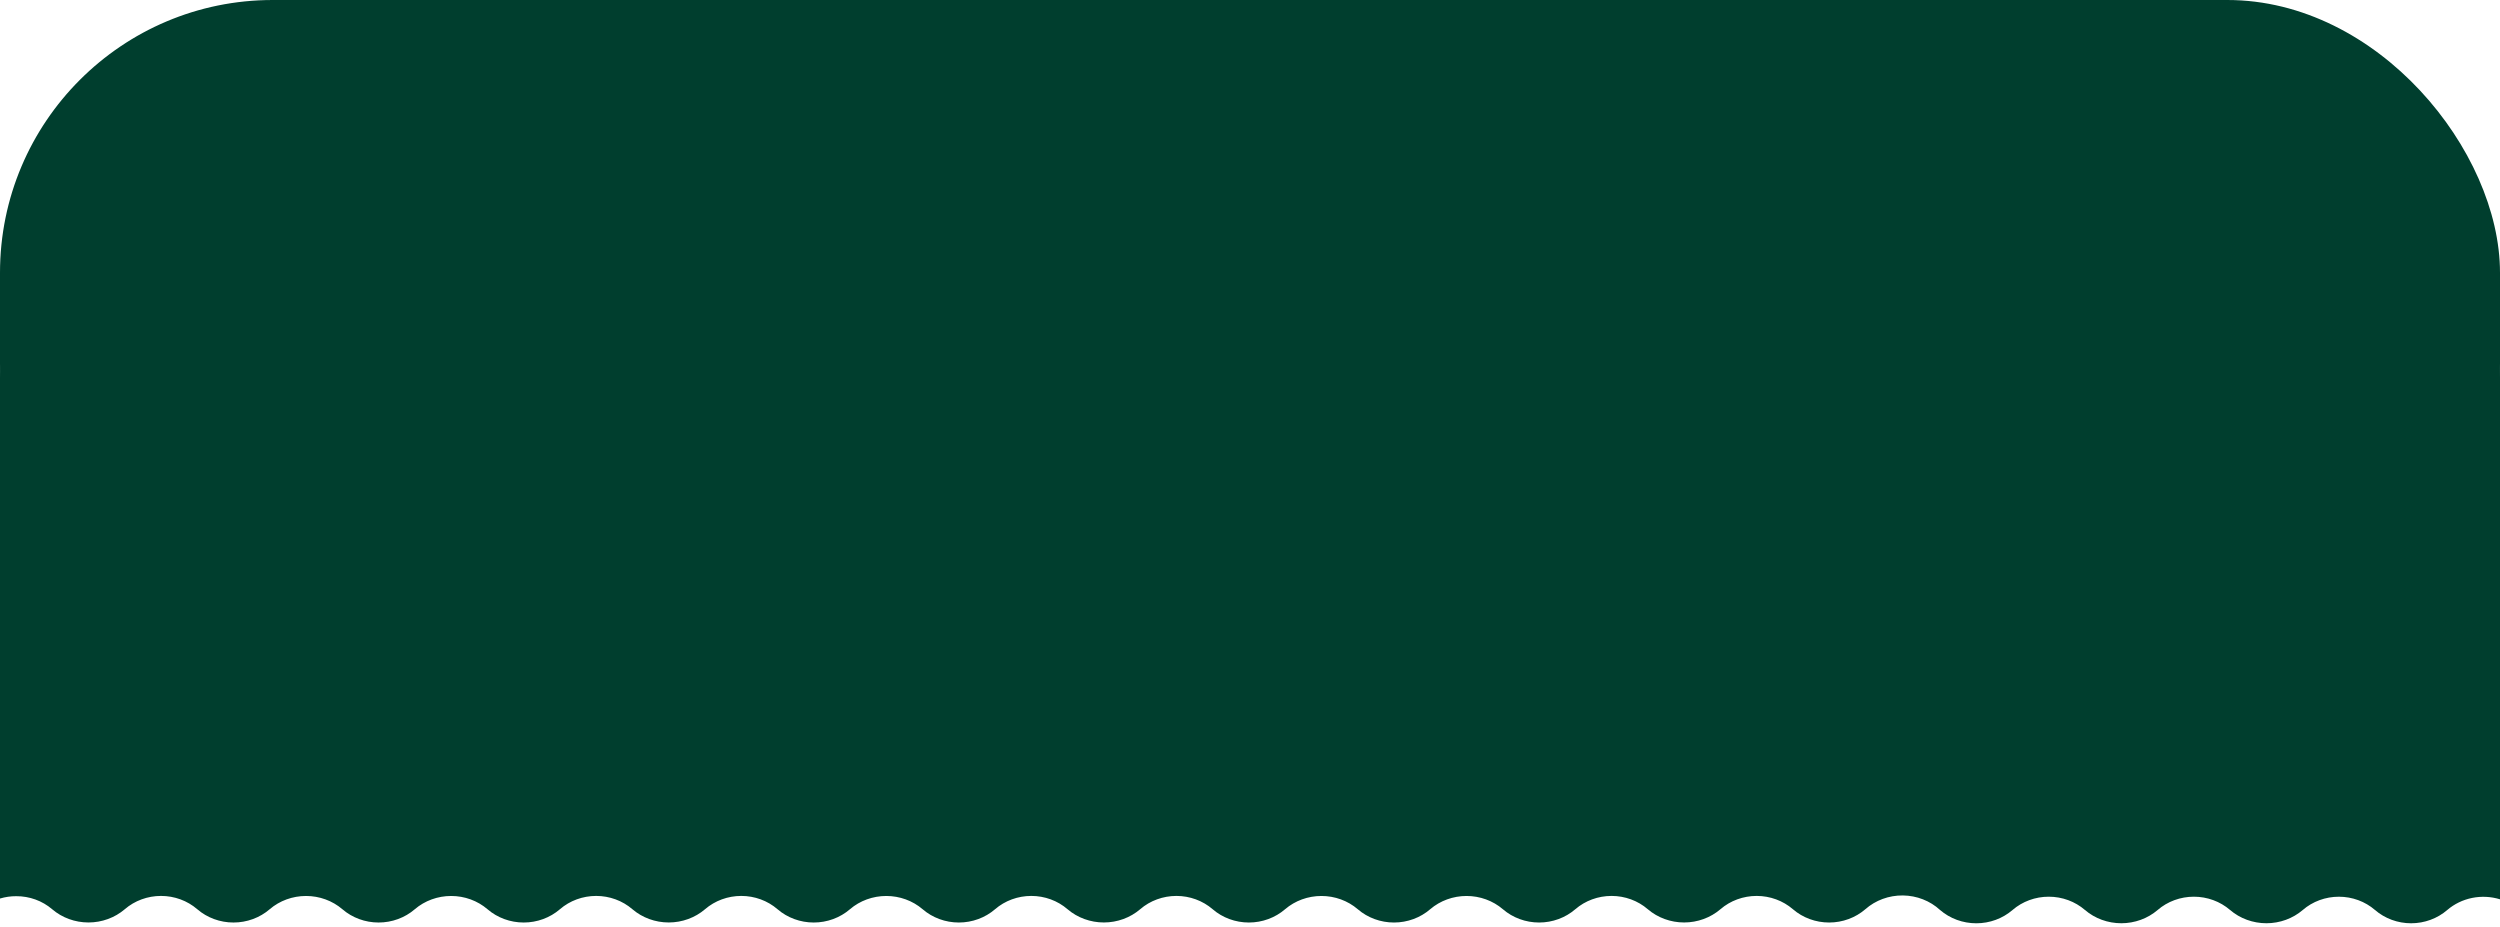 <?xml version="1.0" encoding="UTF-8"?> <svg xmlns="http://www.w3.org/2000/svg" width="275" height="102" viewBox="0 0 275 102" fill="none"> <path d="M275 41.526V98.923C274.009 98.618 272.951 98.566 271.932 98.772C270.913 98.979 269.97 99.437 269.197 100.1C268.112 101.039 266.694 101.56 265.224 101.56C263.753 101.56 262.336 101.039 261.25 100.1C260.164 99.16 258.747 98.639 257.276 98.639C255.806 98.639 254.388 99.16 253.303 100.1C252.207 101.038 250.783 101.557 249.306 101.557C247.83 101.557 246.406 101.038 245.31 100.1C244.22 99.159 242.799 98.637 241.325 98.637C239.851 98.637 238.429 99.159 237.34 100.1C236.244 101.038 234.82 101.557 233.344 101.557C231.867 101.557 230.443 101.038 229.347 100.1C228.258 99.159 226.837 98.637 225.362 98.637C223.888 98.637 222.467 99.159 221.377 100.1C220.288 101.041 218.867 101.562 217.392 101.562C215.918 101.562 214.497 101.041 213.407 100.1C212.311 99.089 210.846 98.516 209.316 98.5C207.786 98.484 206.309 99.026 205.189 100.014C204.099 100.955 202.678 101.477 201.204 101.477C199.73 101.477 198.308 100.955 197.219 100.014C196.129 99.073 194.708 98.552 193.234 98.552C191.759 98.552 190.338 99.073 189.249 100.014C188.153 100.952 186.729 101.472 185.252 101.472C183.776 101.472 182.352 100.952 181.256 100.014C180.167 99.073 178.745 98.552 177.271 98.552C175.797 98.552 174.376 99.073 173.286 100.014C172.197 100.955 170.775 101.477 169.301 101.477C167.827 101.477 166.406 100.955 165.316 100.014C164.22 99.076 162.796 98.557 161.32 98.557C159.843 98.557 158.419 99.076 157.323 100.014C156.234 100.955 154.813 101.477 153.338 101.477C151.864 101.477 150.443 100.955 149.353 100.014C148.258 99.076 146.834 98.557 145.357 98.557C143.881 98.557 142.456 99.076 141.361 100.014C140.271 100.955 138.85 101.477 137.376 101.477C135.902 101.477 134.48 100.955 133.391 100.014C132.301 99.073 130.88 98.552 129.406 98.552C127.932 98.552 126.51 99.073 125.421 100.014C124.325 100.952 122.901 101.472 121.424 101.472C119.948 101.472 118.524 100.952 117.428 100.014C116.339 99.073 114.917 98.552 113.443 98.552C111.969 98.552 110.548 99.073 109.458 100.014C108.369 100.955 106.947 101.477 105.473 101.477C103.999 101.477 102.578 100.955 101.488 100.014C100.393 99.076 98.968 98.557 97.492 98.557C96.015 98.557 94.591 99.076 93.496 100.014C92.406 100.955 90.985 101.477 89.51 101.477C88.036 101.477 86.615 100.955 85.525 100.014C84.436 99.073 83.015 98.552 81.54 98.552C80.066 98.552 78.645 99.073 77.555 100.014C76.46 100.952 75.036 101.472 73.559 101.472C72.082 101.472 70.658 100.952 69.563 100.014C68.473 99.073 67.052 98.552 65.578 98.552C64.103 98.552 62.682 99.073 61.593 100.014C60.503 100.955 59.082 101.477 57.608 101.477C56.133 101.477 54.712 100.955 53.623 100.014C52.527 99.076 51.103 98.557 49.626 98.557C48.15 98.557 46.726 99.076 45.63 100.014C44.541 100.955 43.119 101.477 41.645 101.477C40.171 101.477 38.75 100.955 37.66 100.014C36.565 99.076 35.14 98.557 33.664 98.557C32.187 98.557 30.763 99.076 29.668 100.014C28.578 100.955 27.157 101.477 25.683 101.477C24.208 101.477 22.787 100.955 21.698 100.014C20.608 99.073 19.187 98.552 17.712 98.552C16.238 98.552 14.817 99.073 13.727 100.014C12.632 100.952 11.208 101.472 9.731 101.472C8.254 101.472 6.83 100.952 5.735 100.014C4.653 99.086 3.243 98.575 1.784 98.581C1.179 98.579 0.577 98.666 9.02434e-08 98.838V41.526C-0 36.657 3.195 30.397 7.425 26.535C11.411 22.897 14.143 23.067 19.282 23L255.425 23C260.613 23 263.282 22.952 267.3 26.535C271.612 30.381 274.994 36.611 275 41.526Z" fill="#003E2E"></path> <rect width="275" height="70" rx="30" fill="#003E2E"></rect> </svg> 